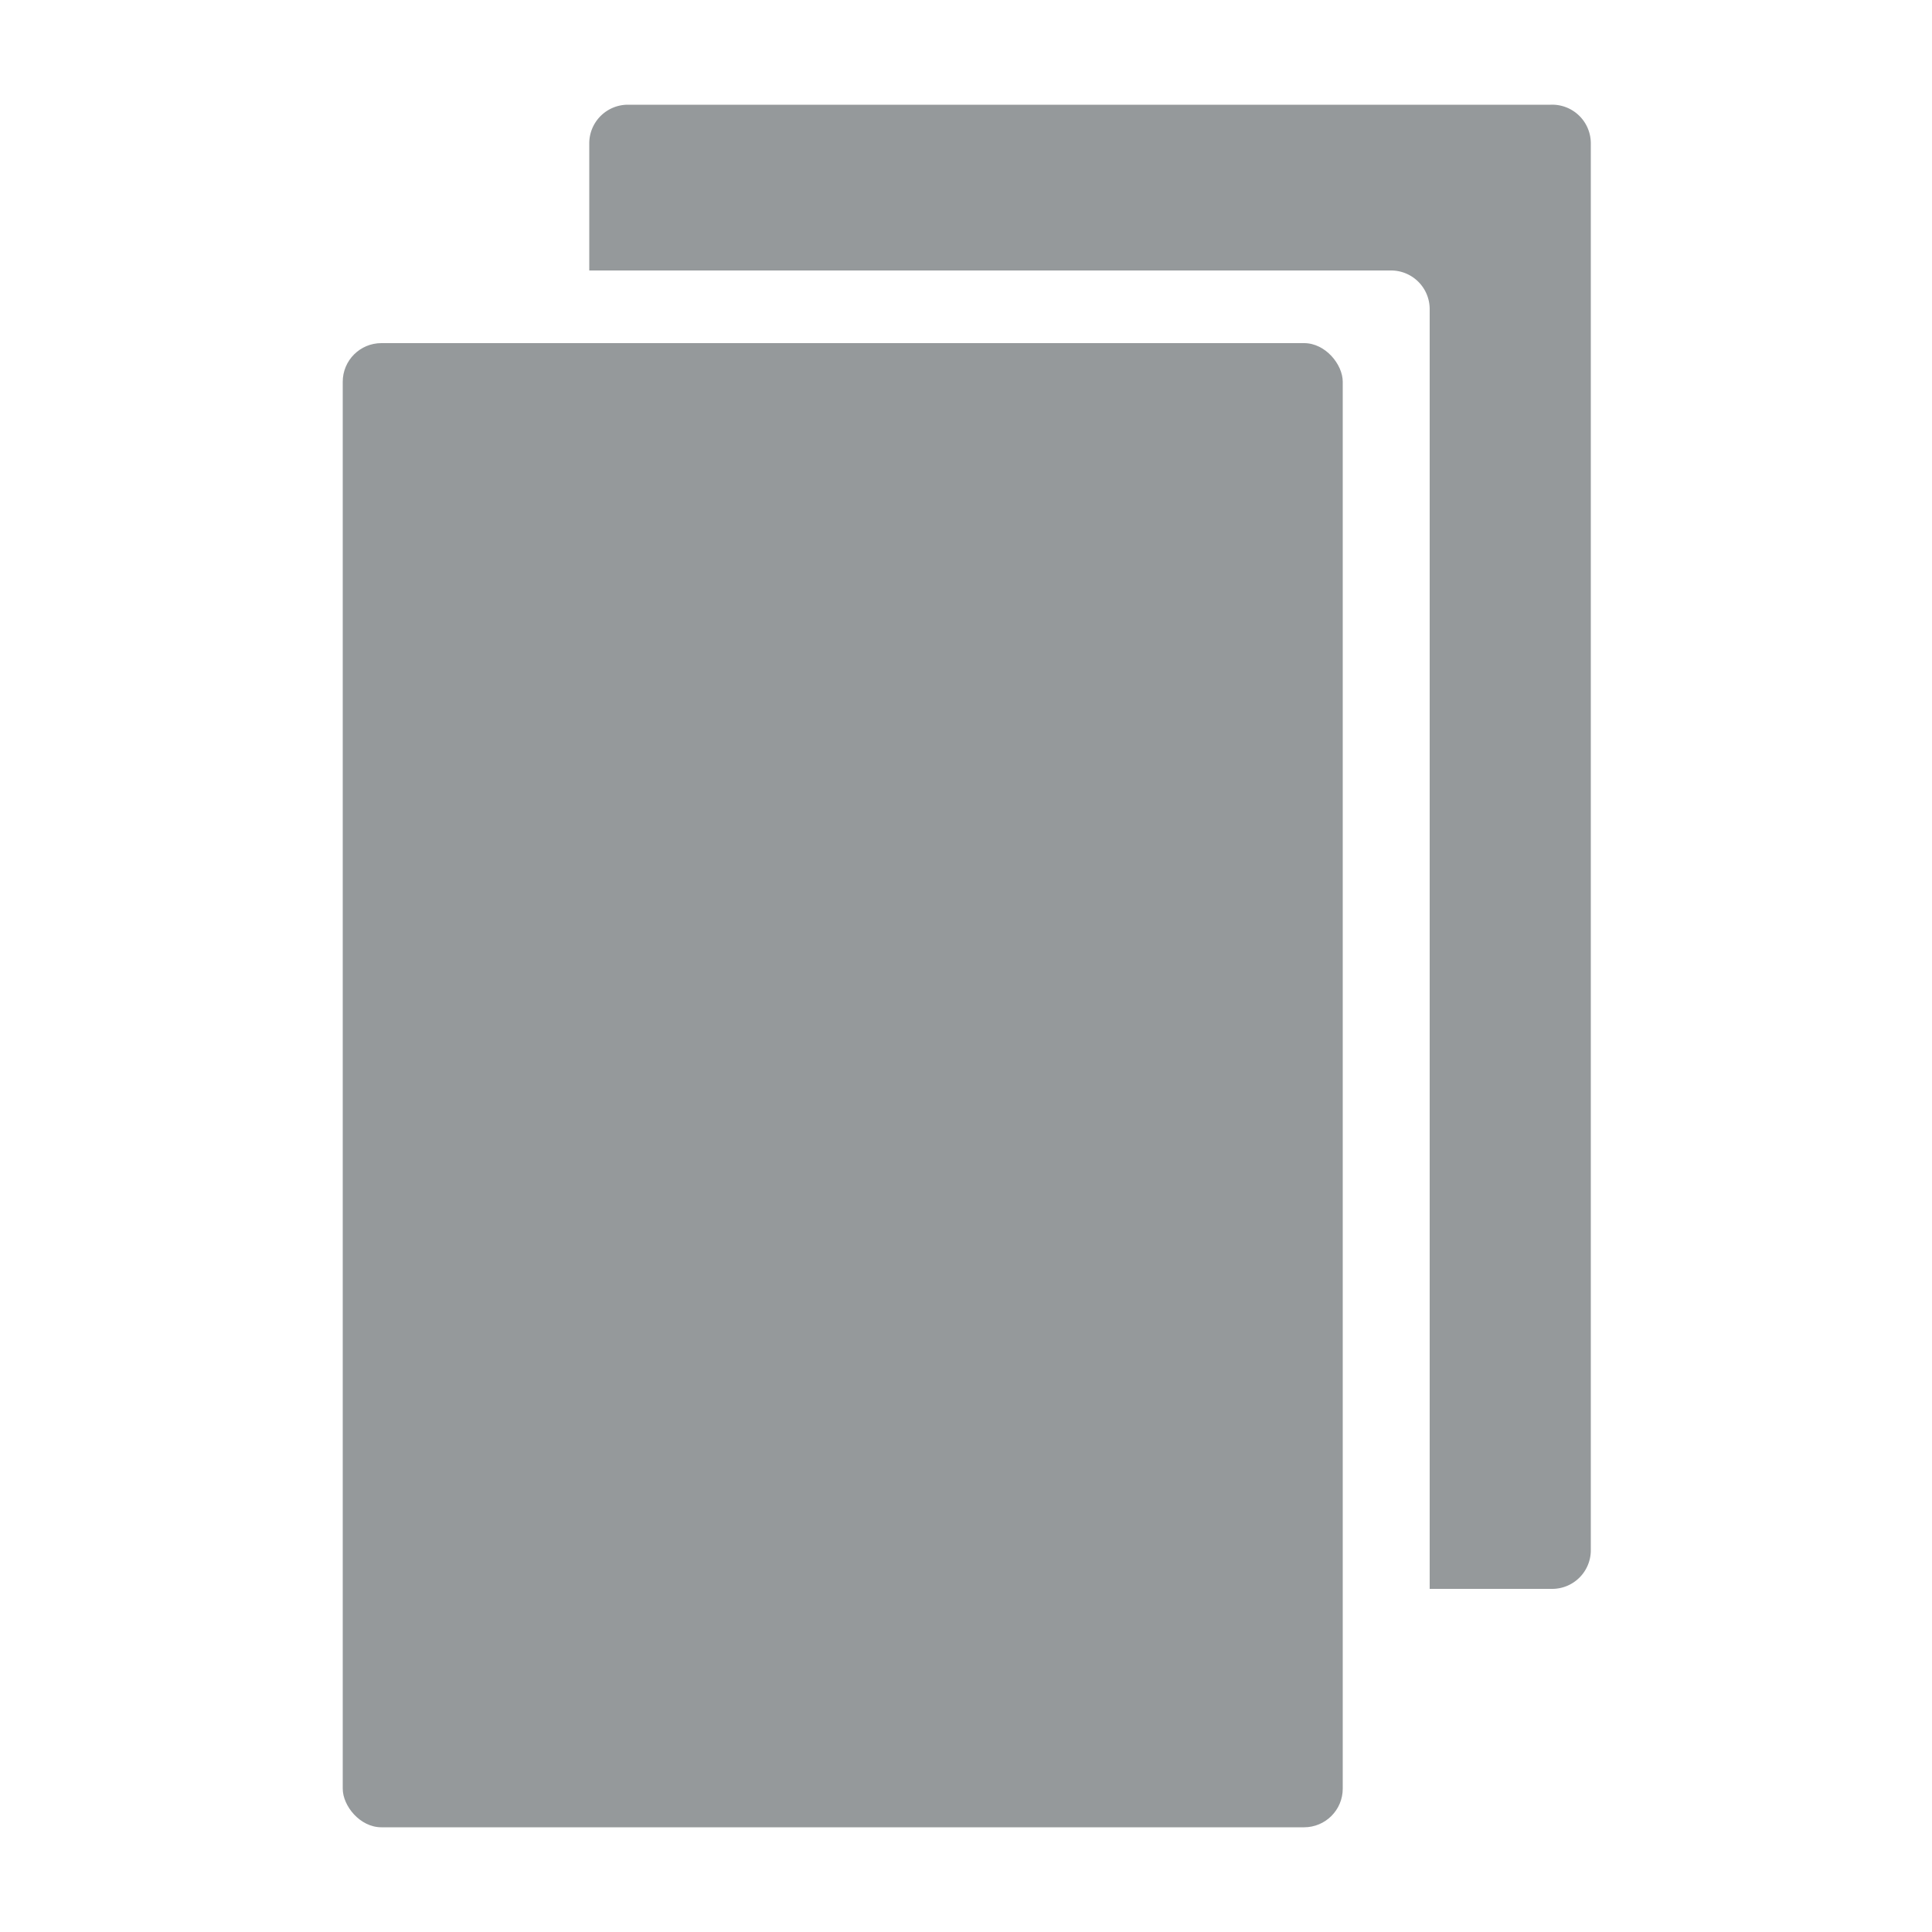 <svg id="Layer_1" data-name="Layer 1" xmlns="http://www.w3.org/2000/svg" viewBox="0 0 50 50"><defs><style>.cls-1{fill:#95999b;}</style></defs><title>ic-copy</title><path class="cls-1" d="M40.13,2.71H16.25a1,1,0,0,0-1,1V7H36a1,1,0,0,1,1,1V41.12h3.17a1,1,0,0,0,1-1V3.71A1,1,0,0,0,40.13,2.71Z"/><rect class="cls-1" x="8.87" y="8.88" width="25.88" height="38.41" rx="1" ry="1"/></svg>